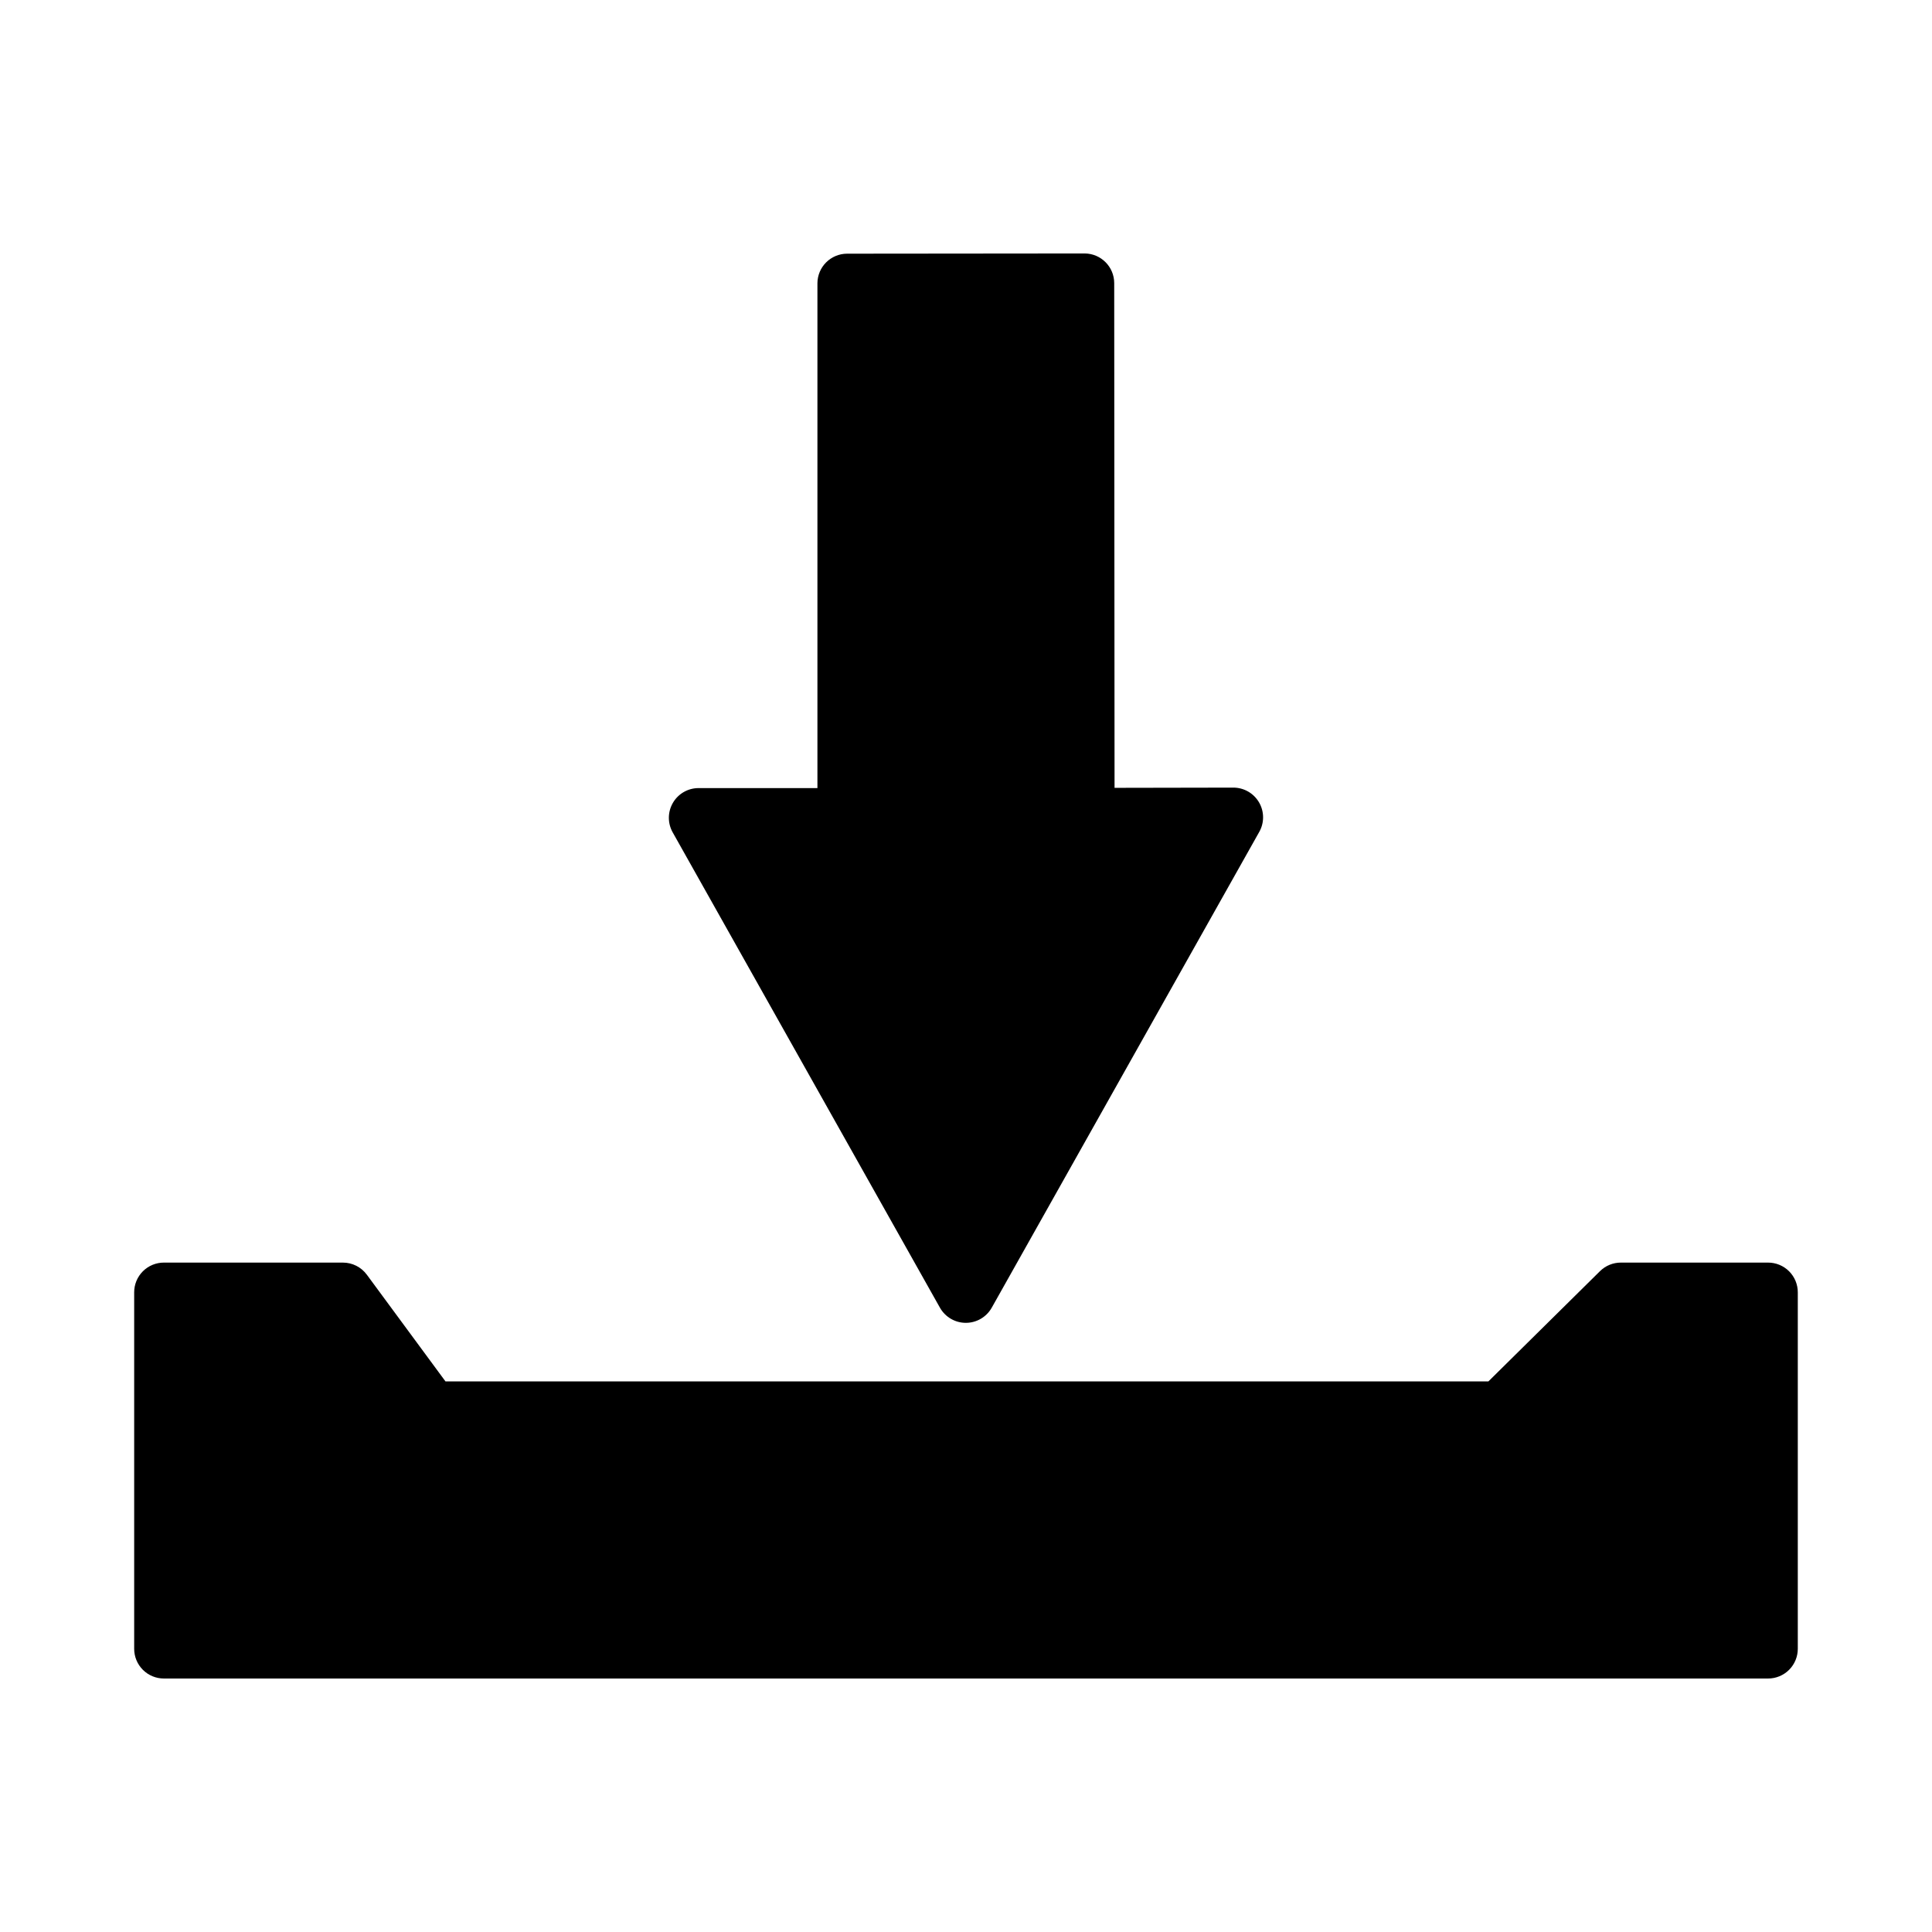 <?xml version="1.0" encoding="UTF-8"?>
<!-- Uploaded to: ICON Repo, www.svgrepo.com, Generator: ICON Repo Mixer Tools -->
<svg fill="#000000" width="800px" height="800px" version="1.1" viewBox="144 144 512 512" xmlns="http://www.w3.org/2000/svg">
 <path d="m431.43 211.17-62.961 0.059c-4.324 0.02-7.824 3.519-7.844 7.844v133.78h-31.504 0.004c-2.797 0-5.383 1.484-6.793 3.898-1.41 2.414-1.438 5.394-0.066 7.832l70.832 125.98c1.398 2.473 4.016 4.004 6.859 4.004 2.84 0 5.461-1.531 6.856-4.004l70.895-126.09c1.383-2.441 1.359-5.441-0.066-7.859-1.422-2.422-4.027-3.902-6.836-3.887l-31.441 0.059-0.09-133.76c-0.008-4.316-3.492-7.82-7.812-7.856zm-243.97 267.43c-2.098-0.008-4.113 0.82-5.598 2.305s-2.312 3.5-2.305 5.598v94.418c-0.008 2.098 0.82 4.113 2.305 5.598 1.484 1.484 3.5 2.312 5.598 2.305h425.07c2.098 0.008 4.113-0.82 5.598-2.305 1.484-1.484 2.312-3.5 2.305-5.598v-94.418c0.008-2.098-0.82-4.113-2.305-5.598-1.484-1.484-3.5-2.312-5.598-2.305h-38.945c-2.082-0.012-4.082 0.801-5.566 2.262l-29.582 29.227h-276.38l-20.848-28.289h-0.004c-1.48-2.012-3.832-3.199-6.332-3.199z"/>
</svg>